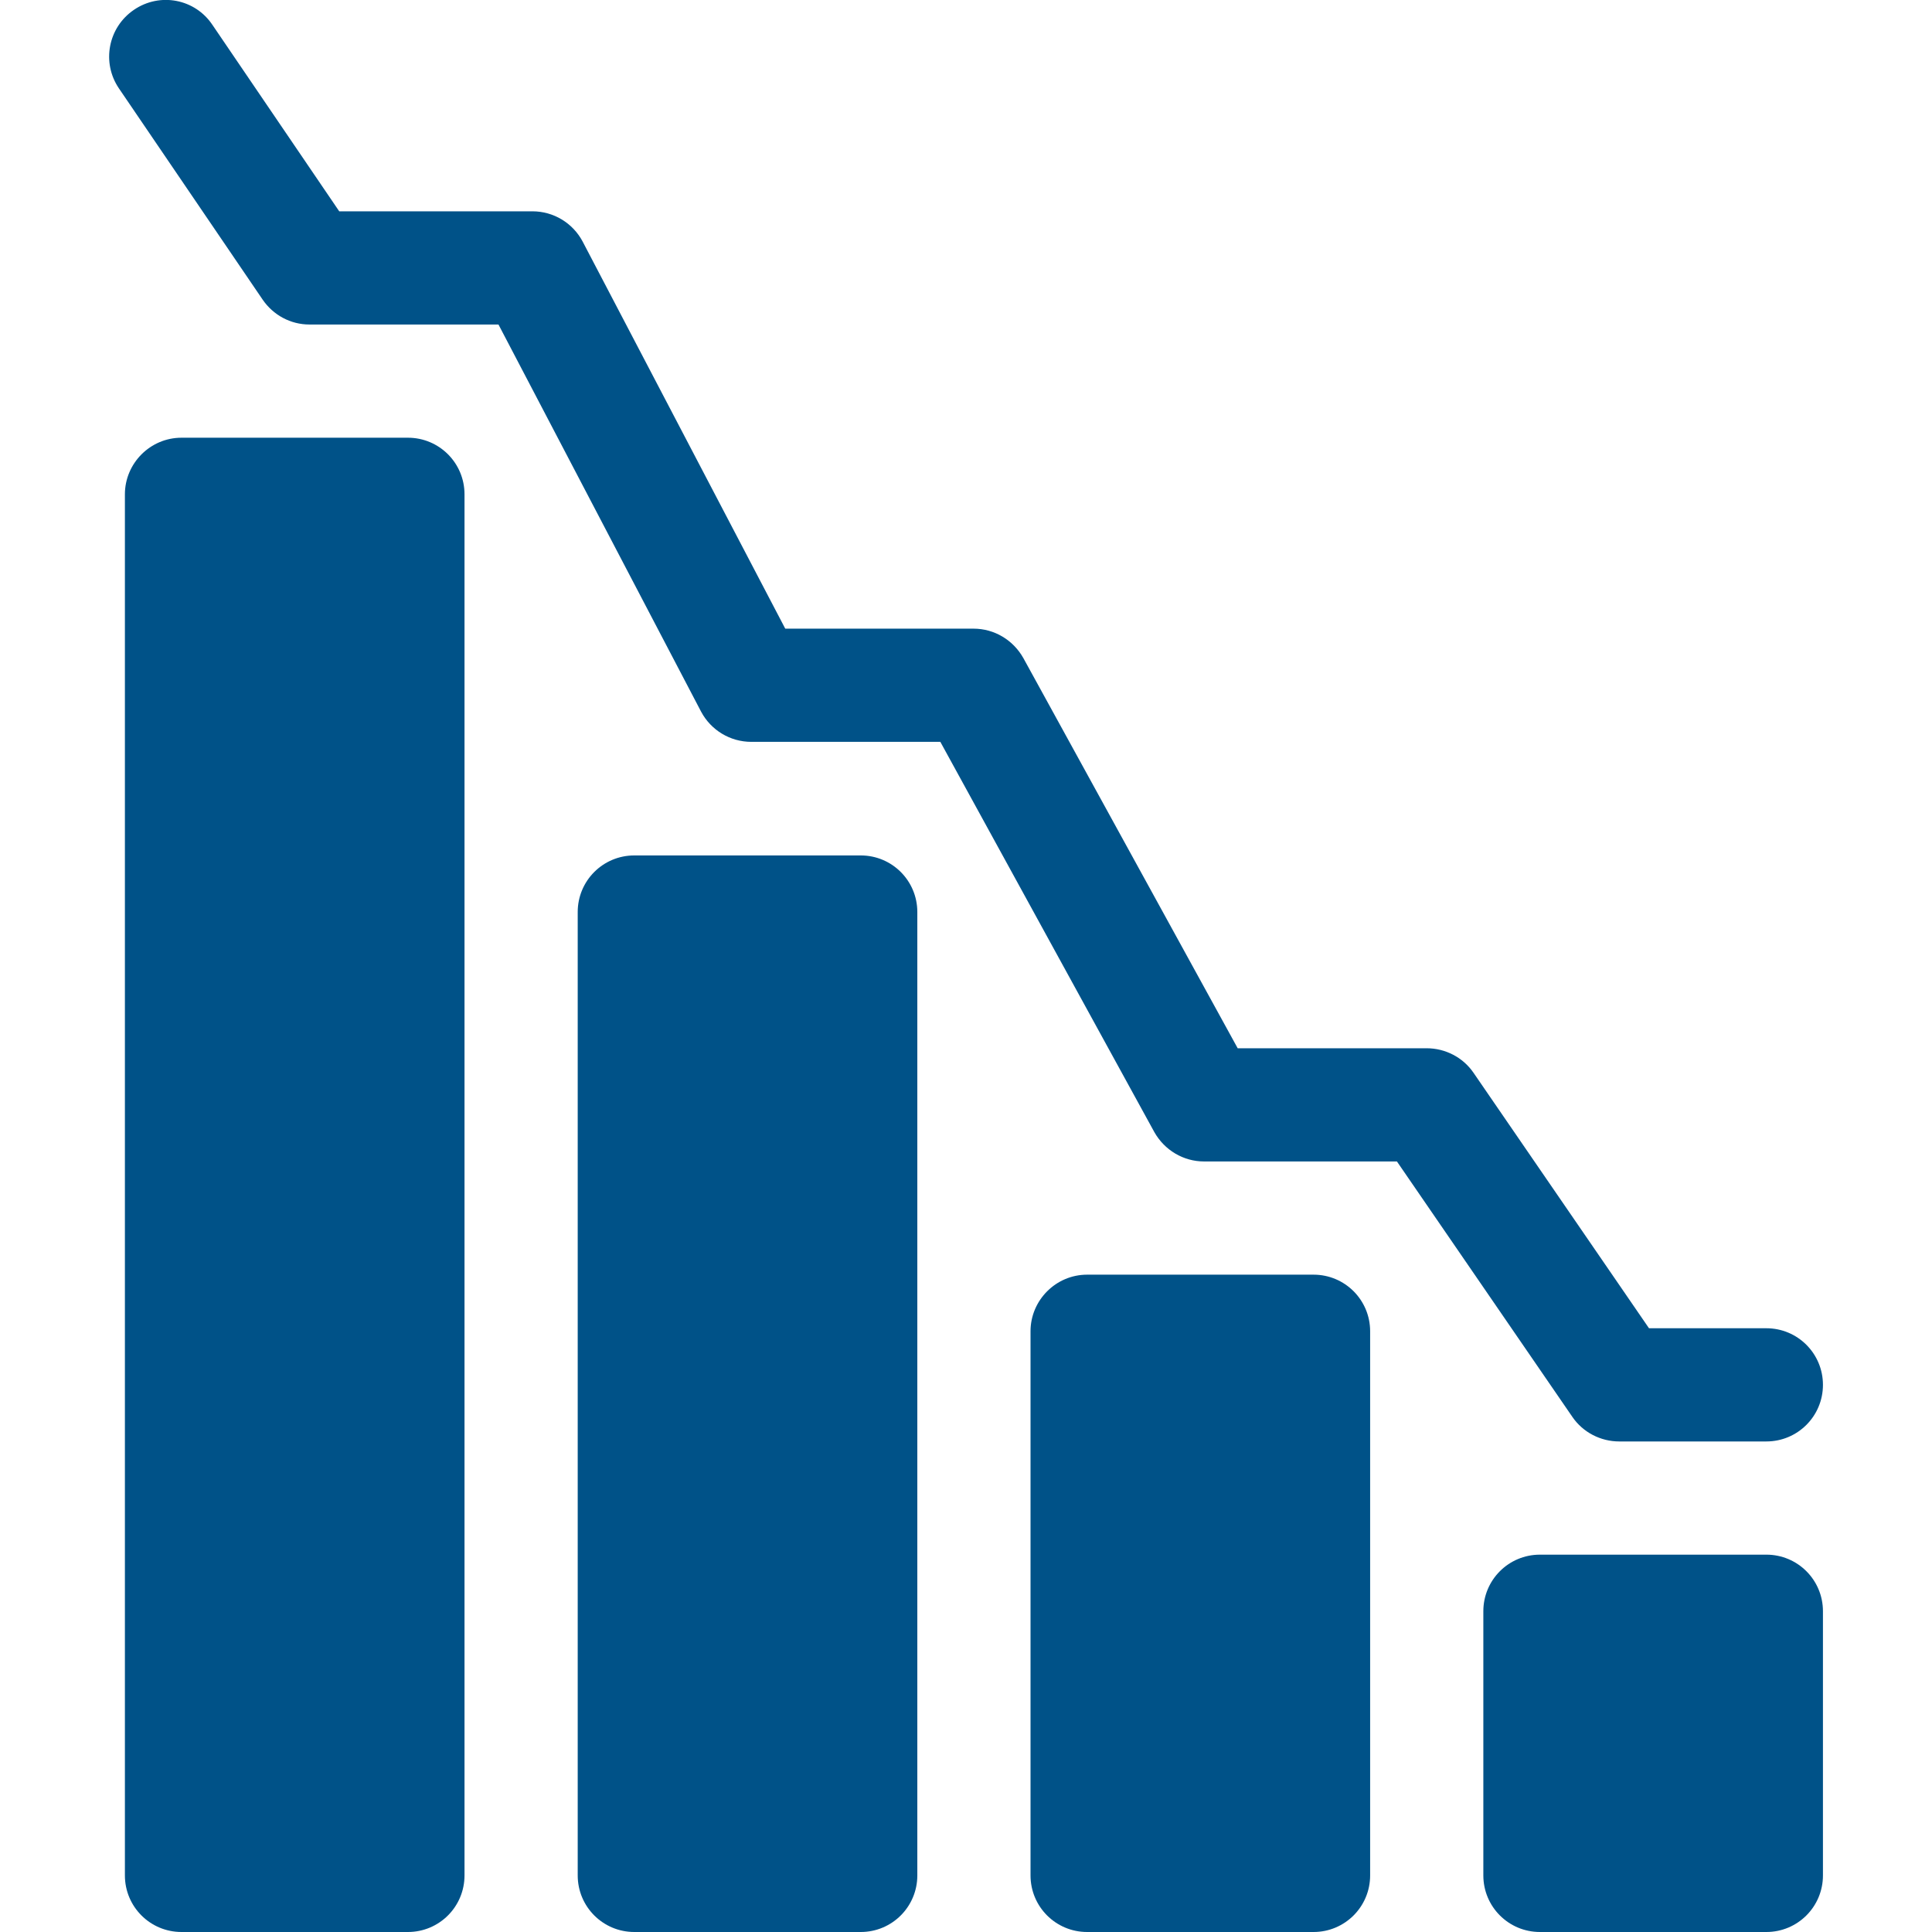 <?xml version="1.0" encoding="UTF-8"?> <!-- Generator: Adobe Illustrator 25.0.0, SVG Export Plug-In . SVG Version: 6.00 Build 0) --> <svg xmlns="http://www.w3.org/2000/svg" xmlns:xlink="http://www.w3.org/1999/xlink" version="1.1" id="Capa_1" x="0px" y="0px" viewBox="0 0 512 512" style="enable-background:new 0 0 512 512;" xml:space="preserve"> <style type="text/css"> .st0{fill:#005288;} </style> <g> <path class="st0" d="M408.1,412c-8.3,0-15,6.7-15,15v70c0,8.3,6.7,15,15,15h60c8.3,0,15-6.7,15-15v-70c0-8.3-6.7-15-15-15H408.1 L408.1,412z"></path> <path class="st0" d="M288.1,337.8c-8.3,0-15,6.8-15,15V497c0,8.3,6.7,15,15,15h60c8.3,0,15-6.7,15-15V352.8c0-8.3-6.7-15-15-15 H288.1L288.1,337.8z"></path> <path class="st0" d="M168.1,226.7c-8.3,0-15,6.7-15,15V497c0,8.3,6.7,15,15,15h60c8.3,0,15-6.7,15-15V241.7c0-8.3-6.7-15-15-15 H168.1L168.1,226.7z"></path> <path class="st0" d="M48.1,116c-8.3,0-15,6.8-15,15v366c0,8.3,6.7,15,15,15h60c8.3,0,15-6.7,15-15V131c0-8.3-6.7-15-15-15H48.1 L48.1,116z"></path> <path class="st0" d="M35.5,2.6c-6.9,4.7-8.6,14-4,20.8l38.1,56C72.4,83.5,77,86,82,86h50.1l53.7,102.6c2.6,4.9,7.7,8,13.3,8h50.1 L305.9,300c2.7,4.8,7.7,7.8,13.2,7.8h51.1l46.5,67.7c2.8,4.1,7.5,6.5,12.4,6.5h39c8.3,0,15-6.7,15-15s-6.7-15-15-15H437l-46.5-67.7 c-2.8-4.1-7.5-6.5-12.4-6.5H328l-56.8-103.4c-2.7-4.8-7.7-7.8-13.2-7.8h-49.9L154.4,64c-2.6-4.9-7.7-8-13.3-8H89.9L56.3,6.6 C51.7-0.3,42.4-2.1,35.5,2.6L35.5,2.6z"></path> </g> </svg> 